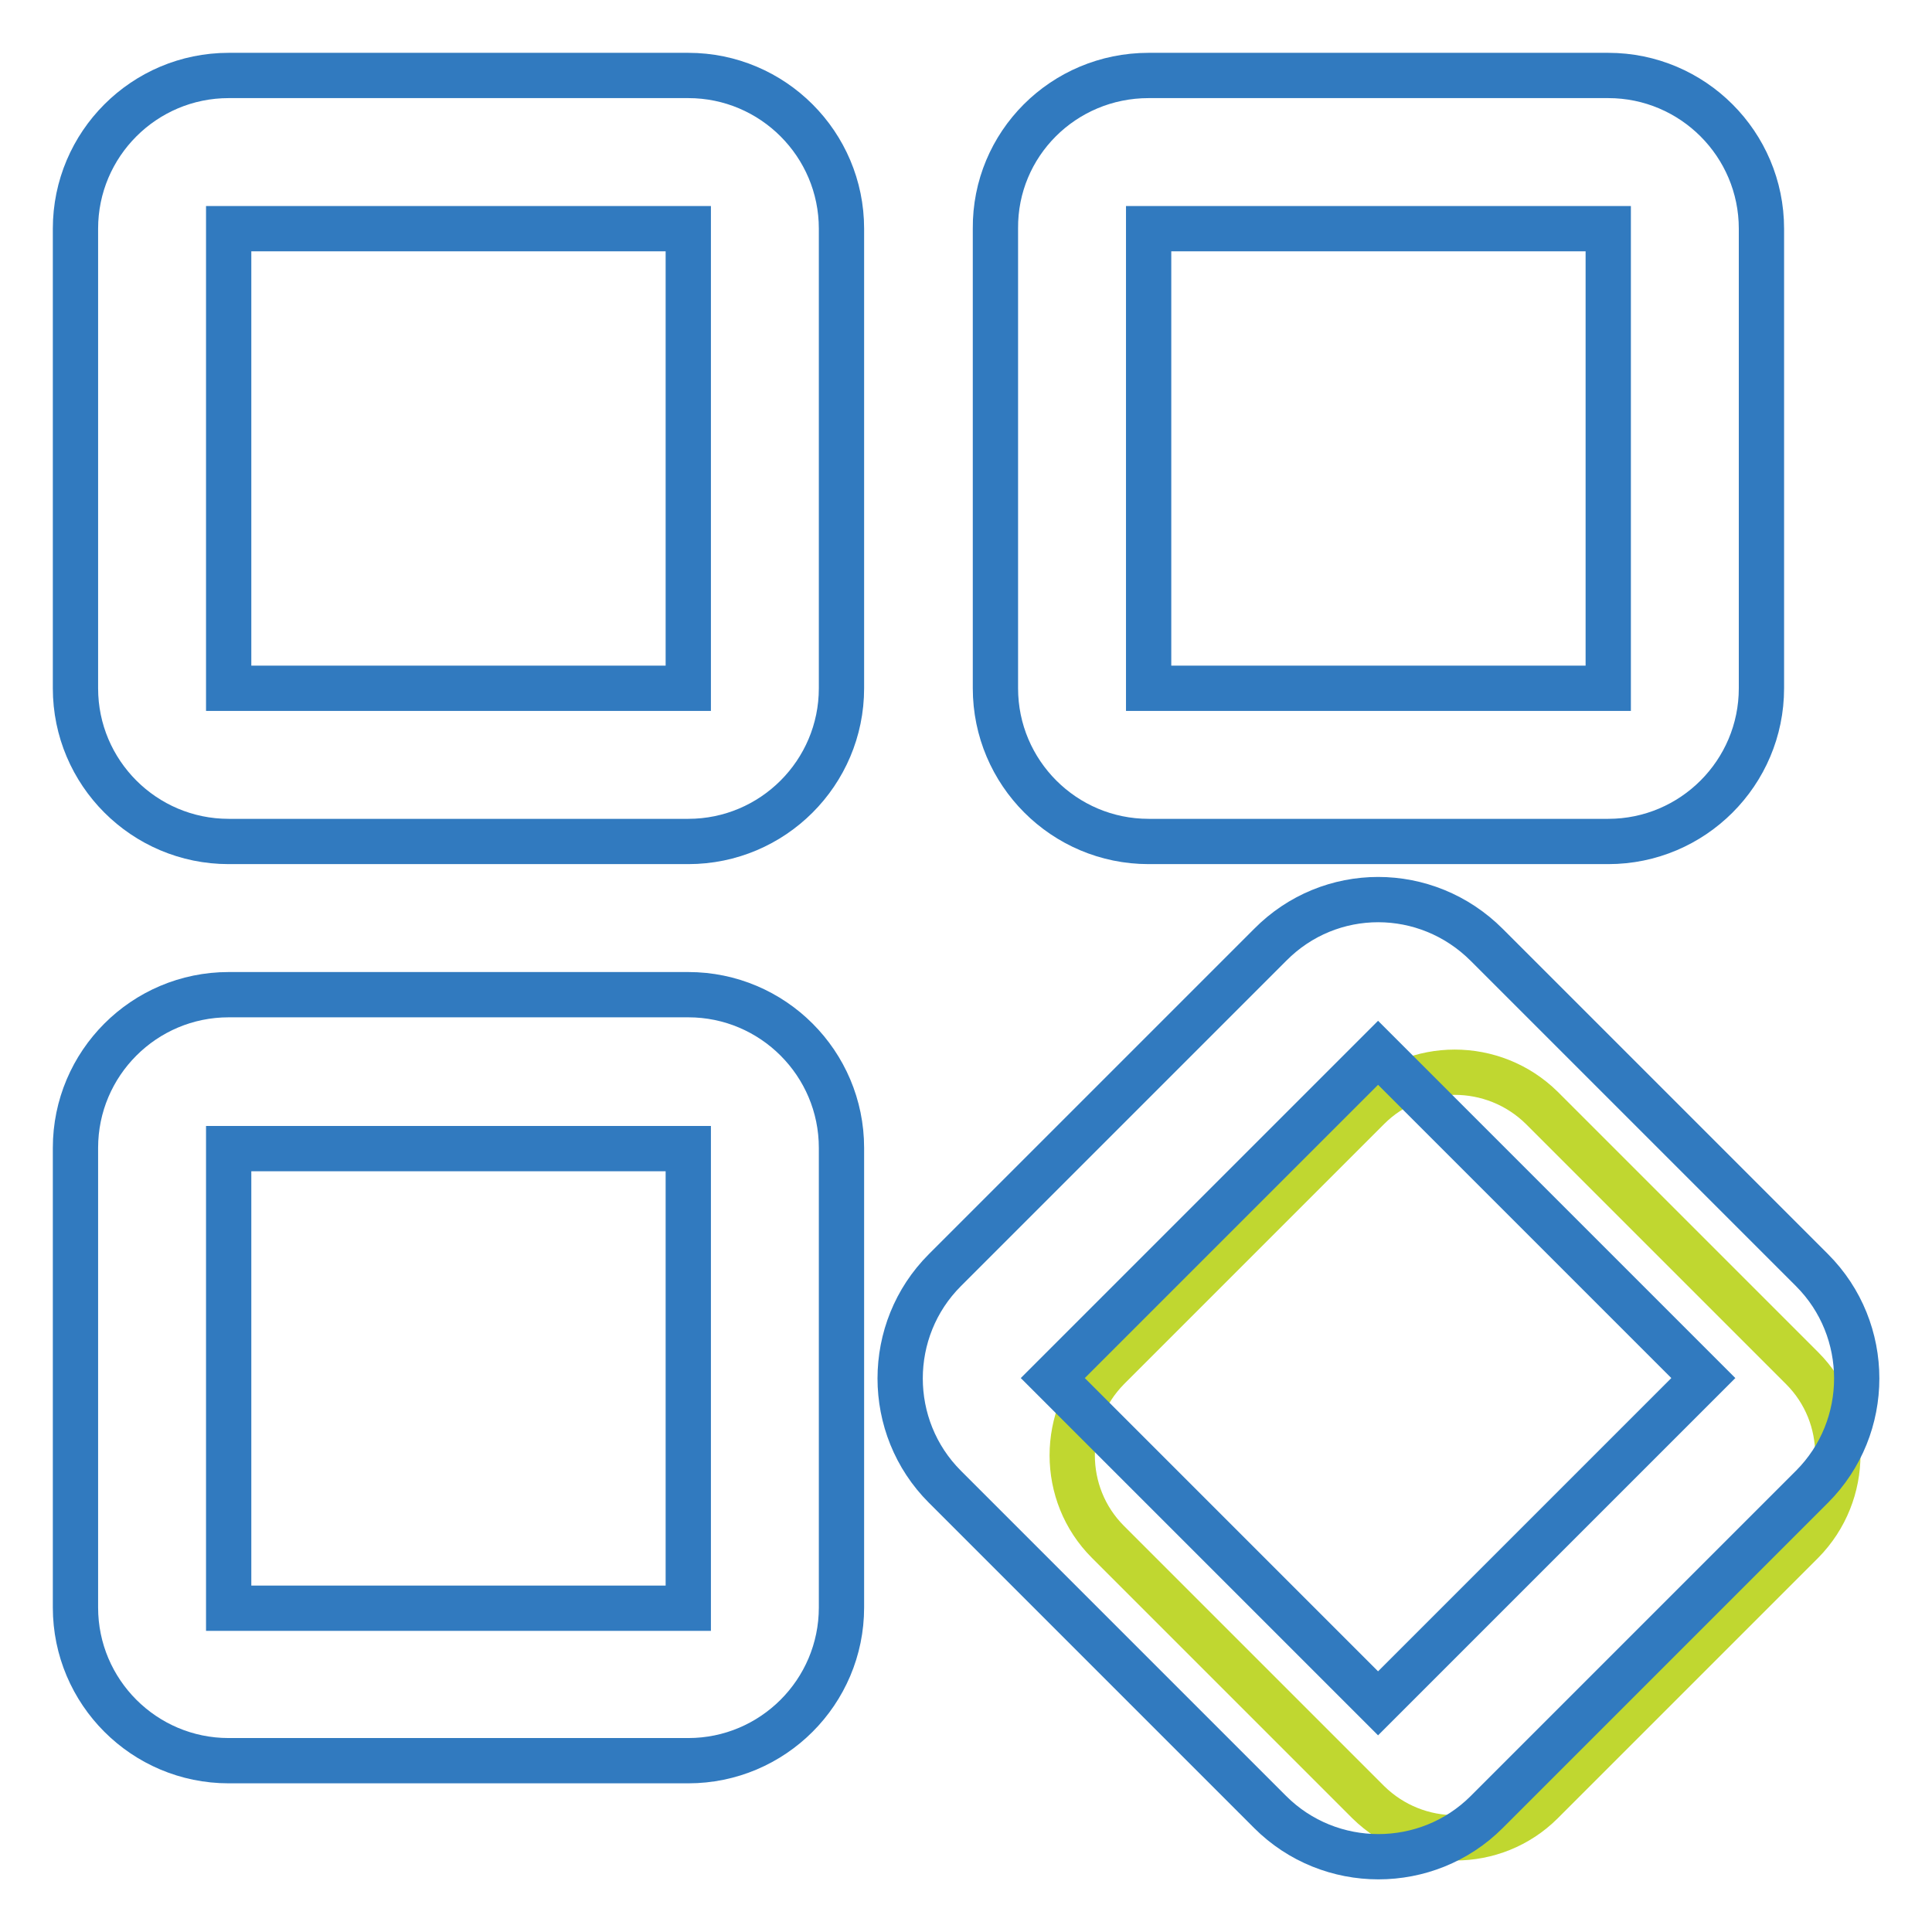<?xml version="1.0" encoding="utf-8"?>
<!-- Svg Vector Icons : http://www.onlinewebfonts.com/icon -->
<!DOCTYPE svg PUBLIC "-//W3C//DTD SVG 1.1//EN" "http://www.w3.org/Graphics/SVG/1.1/DTD/svg11.dtd">
<svg version="1.1" xmlns="http://www.w3.org/2000/svg" xmlns:xlink="http://www.w3.org/1999/xlink" x="0px" y="0px" viewBox="0 0 256 256" enable-background="new 0 0 256 256" xml:space="preserve">
<g> <path stroke-width="6" fill-opacity="0" stroke="#317abf"  d="M30.3,30.3v60.9h60.9V30.3H30.3z M30.3,10h60.9c11.2,0,20.3,9.1,20.3,20.3v60.9c0,11.2-9.1,20.3-20.3,20.3 H30.3c-11.2,0-20.3-9.1-20.3-20.3V30.3C10,19.1,19.1,10,30.3,10z M30.3,152.2v60.9h60.9v-60.9H30.3z M30.3,131.8h60.9 c11.2,0,20.3,9.1,20.3,20.3v60.9c0,11.2-9.1,20.3-20.3,20.3H30.3c-11.2,0-20.3-9.1-20.3-20.3v-60.9C10,140.9,19.1,131.8,30.3,131.8 z M152.2,30.3v60.9h60.9V30.3H152.2z M152.2,10h60.9c11.2,0,20.3,9.1,20.3,20.3v60.9c0,11.2-9.1,20.3-20.3,20.3h-60.9 c-11.2,0-20.3-9.1-20.3-20.3V30.3C131.8,19.1,140.9,10,152.2,10z"/> <path stroke-width="6" fill-opacity="0" stroke="#c0d730"  d="M204.3,146.8l34.5,34.5c6.3,6.3,6.3,16.6,0,23c0,0,0,0,0,0l-34.5,34.5c-6.3,6.3-16.6,6.3-23,0c0,0,0,0,0,0 l-34.5-34.5c-6.3-6.3-6.3-16.6,0-23c0,0,0,0,0,0l34.5-34.5C187.6,140.5,197.9,140.5,204.3,146.8 C204.3,146.8,204.3,146.8,204.3,146.8z"/> <path stroke-width="6" fill-opacity="0" stroke="#317abf"  d="M182.6,139.5l-43.1,43.1l43.1,43.1l43.1-43.1L182.6,139.5z M197,125.2l43.1,43.1c7.9,7.9,7.9,20.8,0,28.7 L197,240.1c-7.9,7.9-20.8,7.9-28.7,0L125.2,197c-7.9-7.9-7.9-20.8,0-28.7l43.1-43.1C176.2,117.2,189,117.2,197,125.2L197,125.2z"/></g>
</svg>